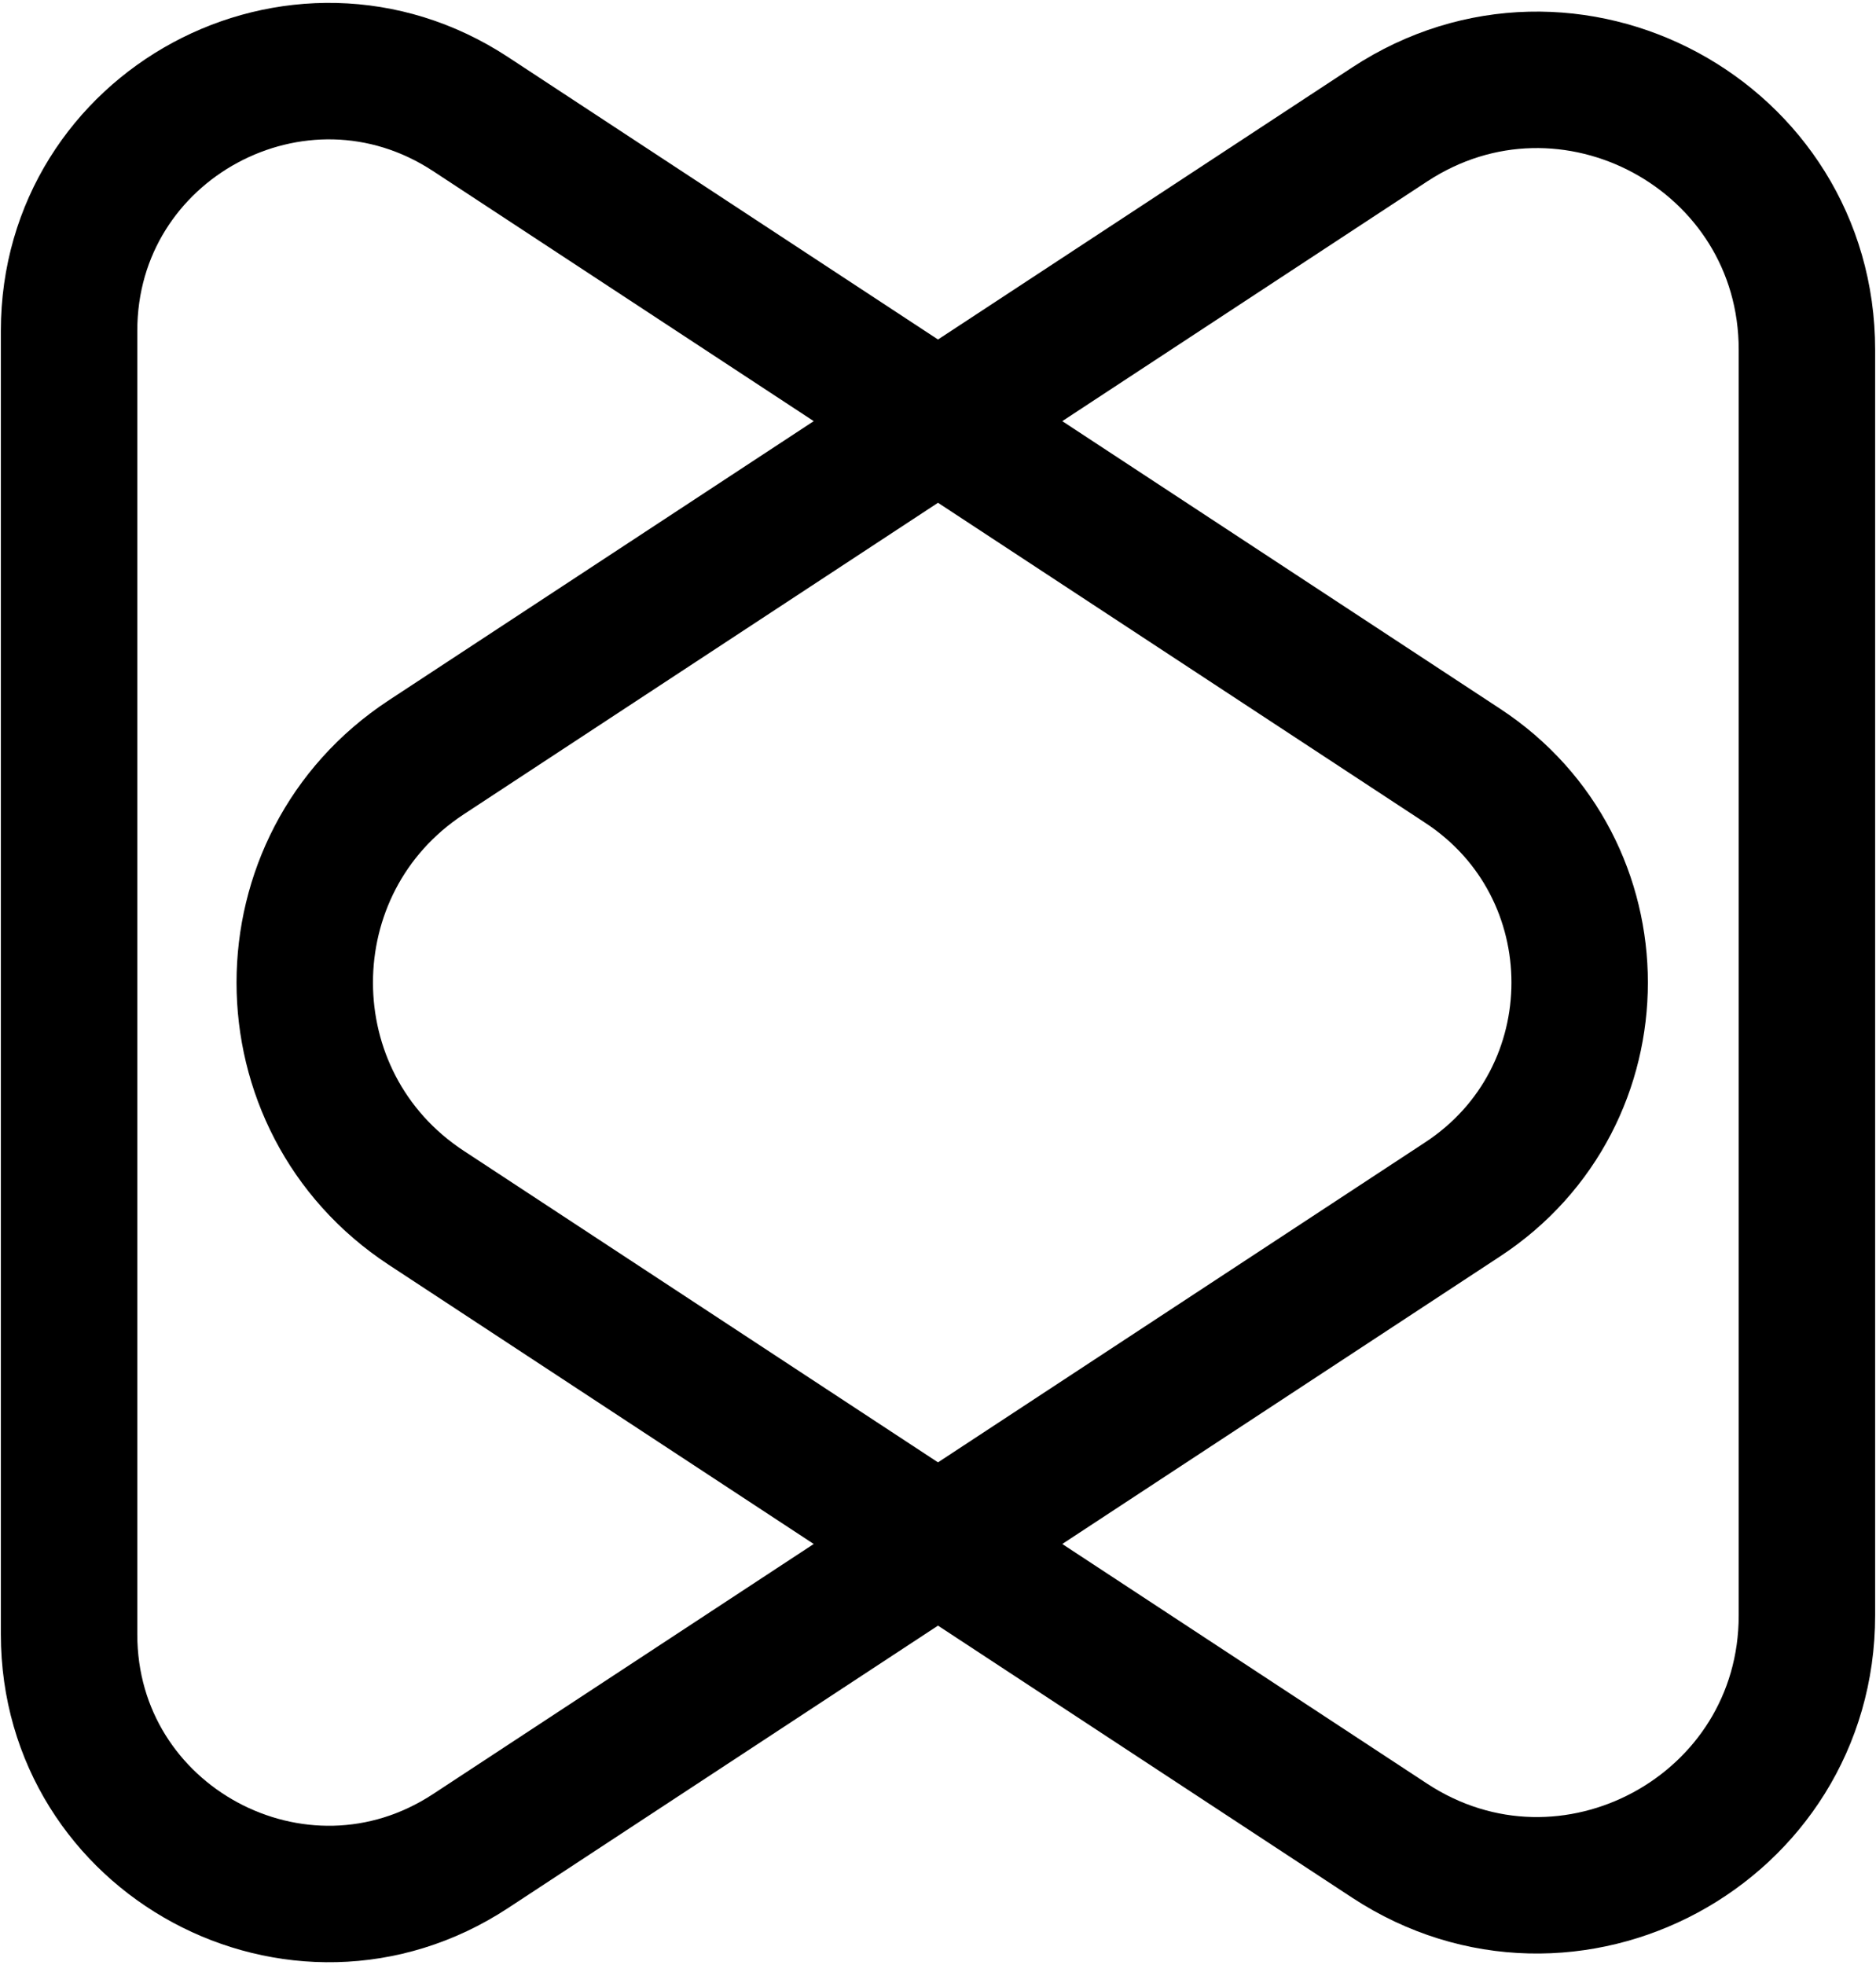 <svg xmlns="http://www.w3.org/2000/svg" width="550" height="576" viewBox="0 0 550 576" fill="none">
<path d="M428.839 351.525L137.97 542.552C87.431 575.744 20.25 539.491 20.25 479.027L20.25 96.973C20.25 36.509 87.431 0.256 137.97 33.448L428.839 224.475C474.546 254.493 474.546 321.507 428.839 351.525Z" stroke="black" stroke-width="40"/>
<path d="M124.979 221.967L407.384 36.499C459.917 1.998 529.75 39.682 529.75 102.532L529.75 473.468C529.75 536.318 459.917 574.002 407.383 539.501L124.979 354.033C77.468 322.83 77.468 253.17 124.979 221.967Z" stroke="black" stroke-width="40"/>
</svg>